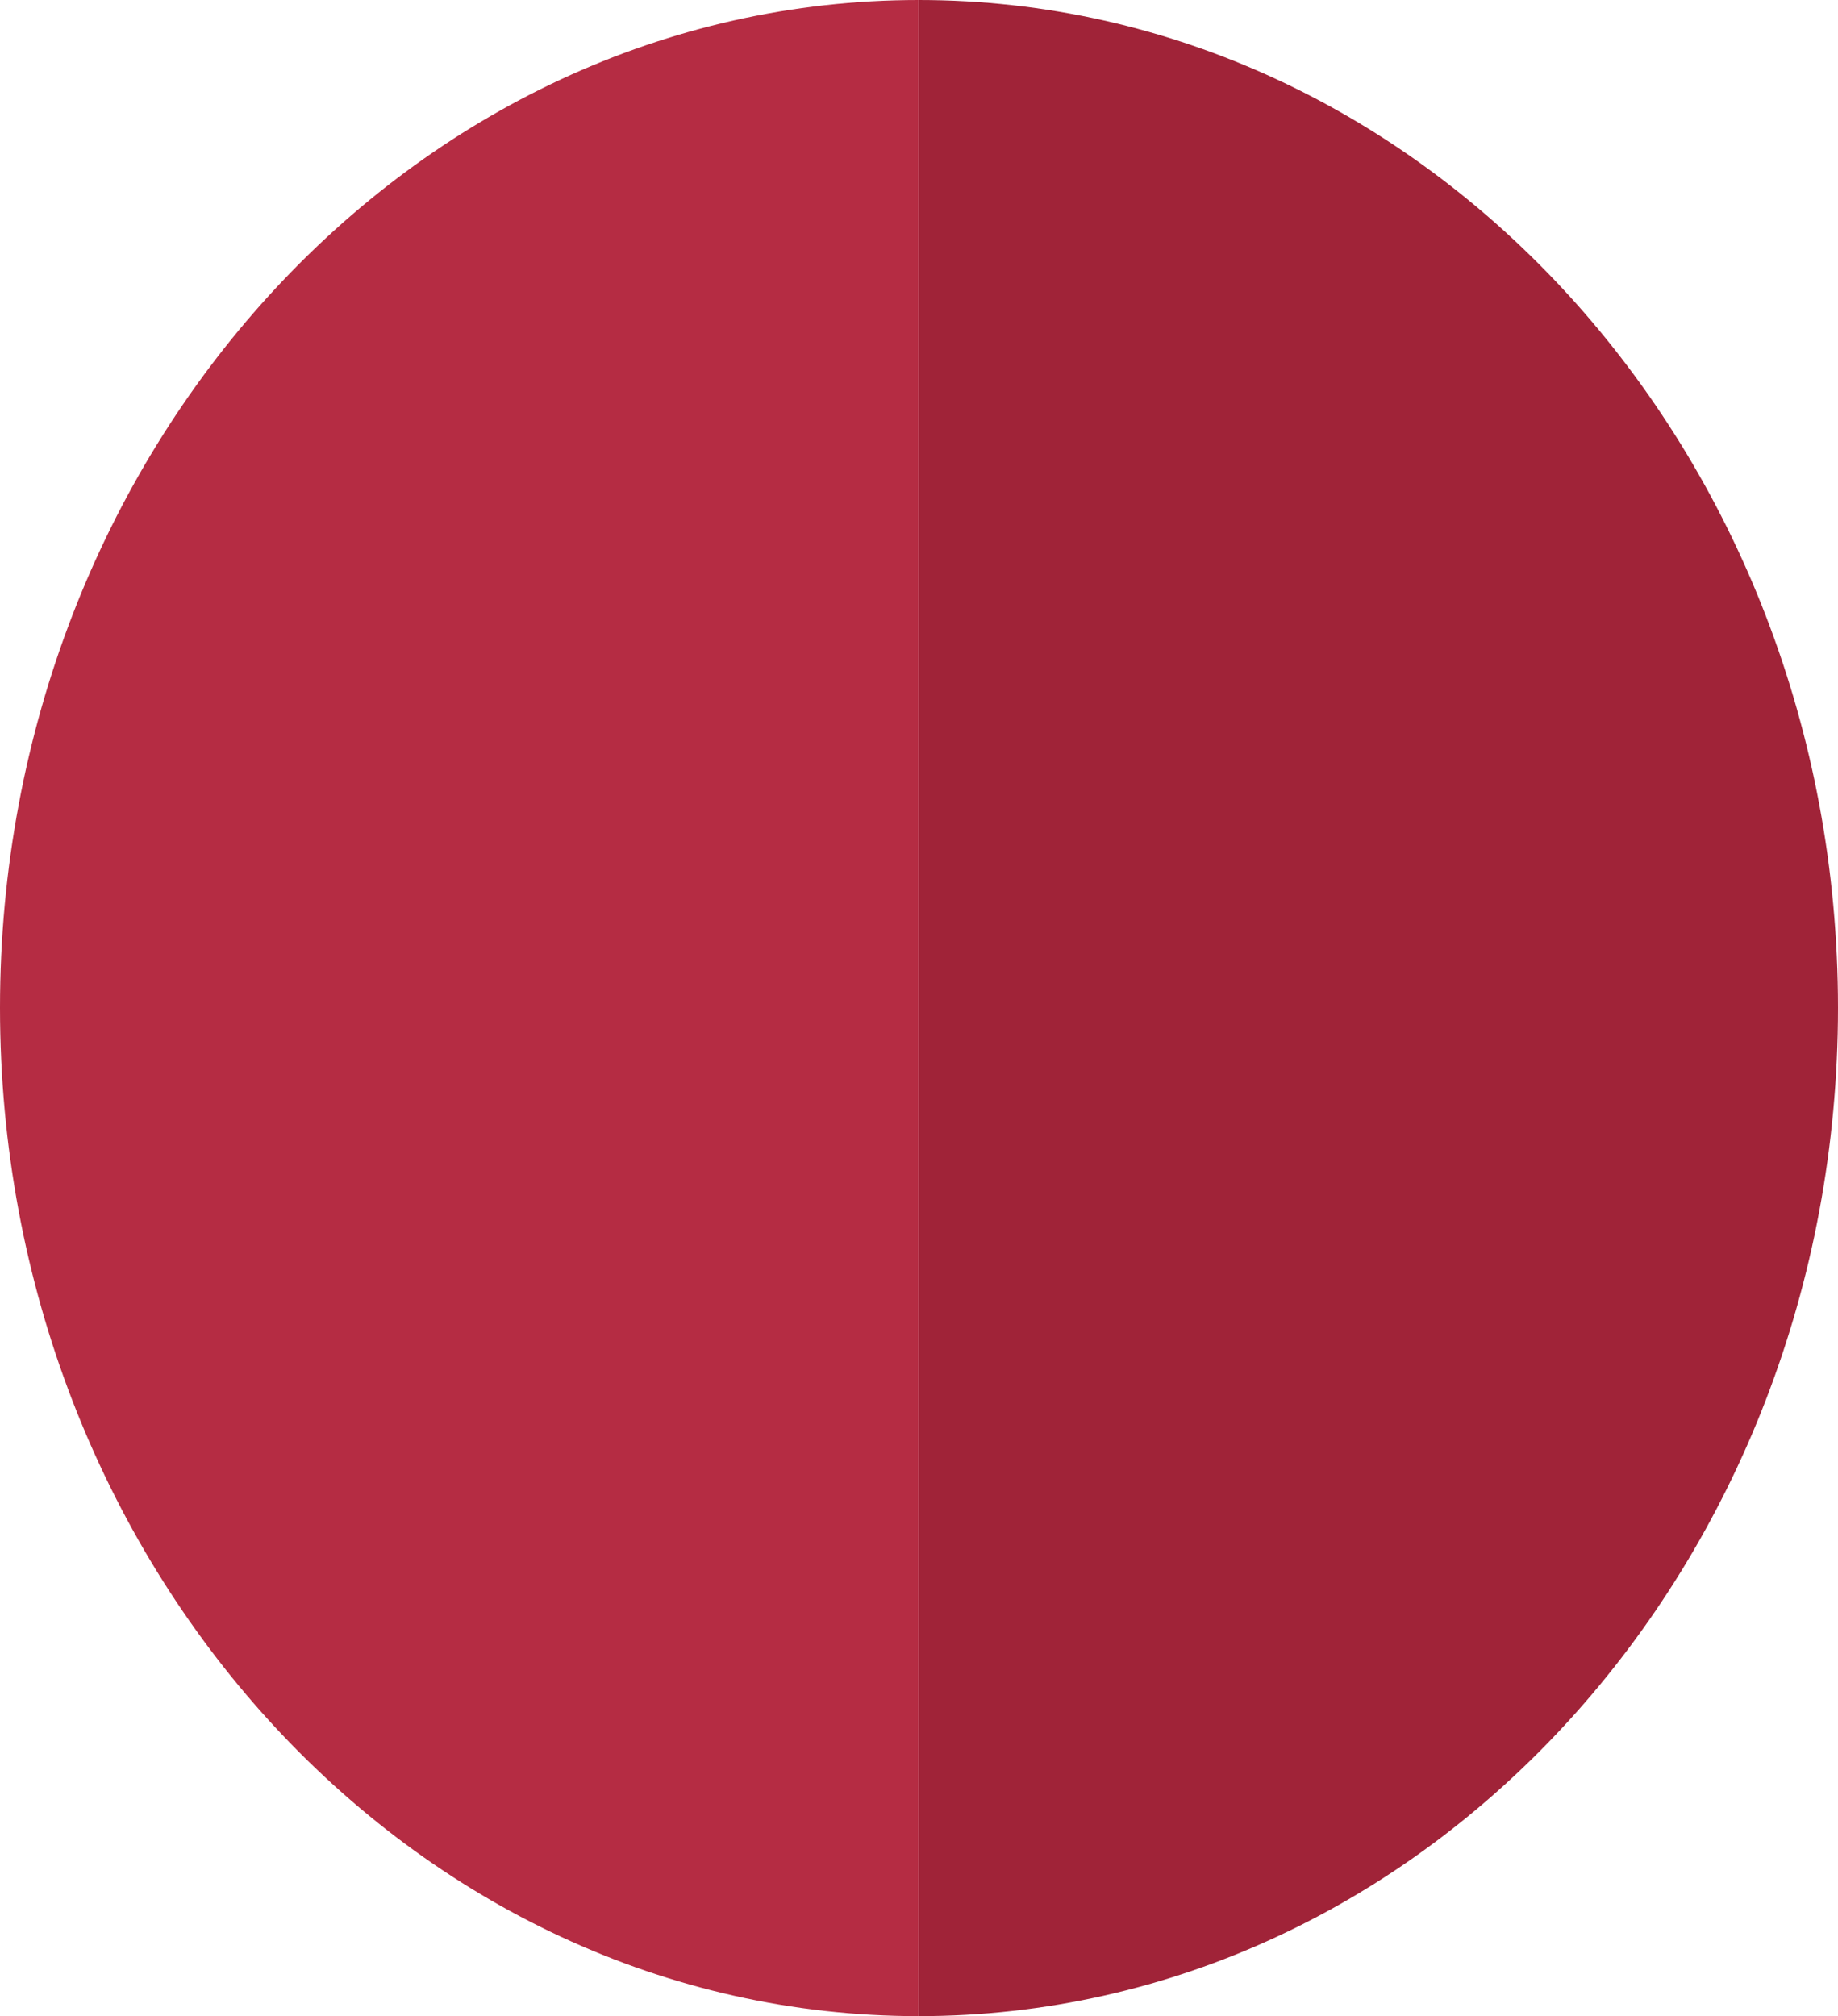 <svg xmlns="http://www.w3.org/2000/svg" viewBox="0 0 28.49 31.25"><defs><style>.cls-1{fill:#b52c43;}.cls-2{fill:#a02338;}</style></defs><title>icoCuerpo3</title><g id="Capa_2" data-name="Capa 2"><g id="desk"><path class="cls-1" d="M0,15.62c0,8.63,6.38,15.63,14.24,15.63V0C6.38,0,0,7,0,15.62Z"/><path class="cls-2" d="M28.49,15.62C28.49,7,22.11,0,14.24,0V31.25C22.11,31.25,28.49,24.25,28.49,15.62Z"/></g></g></svg>